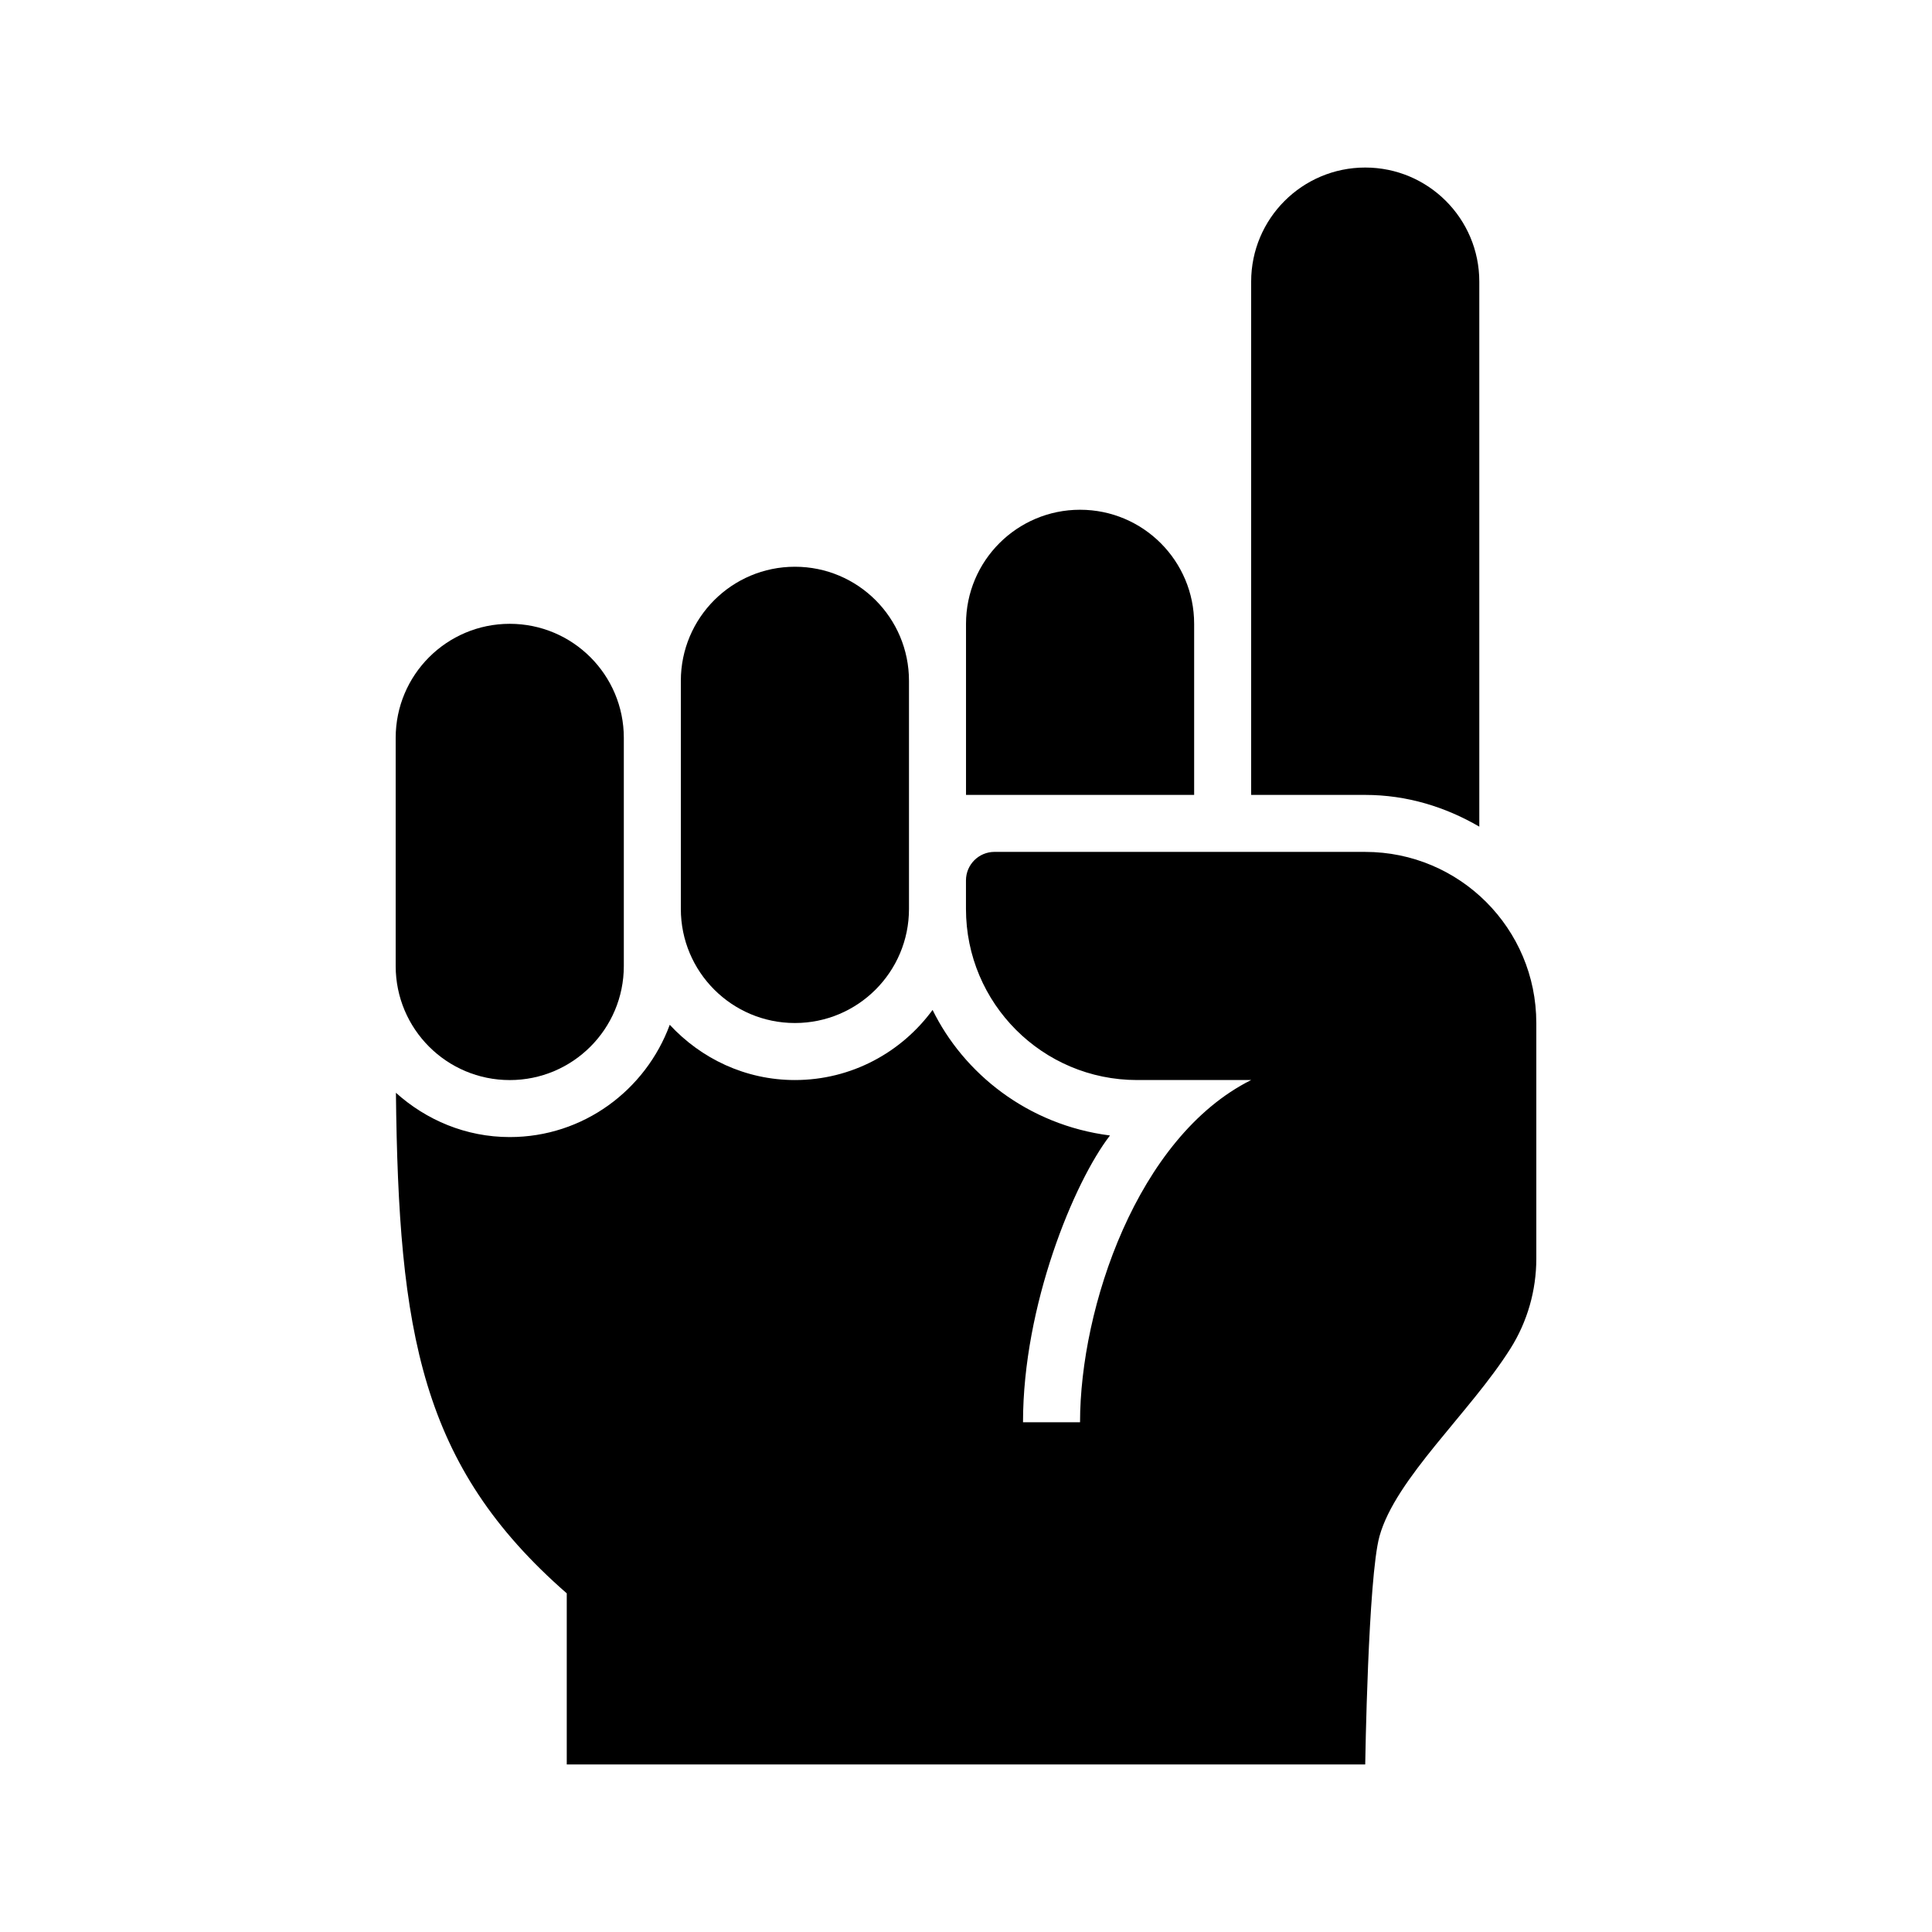 <?xml version="1.0" encoding="UTF-8"?>
<!-- Uploaded to: SVG Repo, www.svgrepo.com, Generator: SVG Repo Mixer Tools -->
<svg fill="#000000" width="800px" height="800px" version="1.1" viewBox="144 144 512 512" xmlns="http://www.w3.org/2000/svg">
 <g>
  <path d="m354.66 415.11c-16.695 0-30.23-13.531-30.23-30.23v-60.457c0-16.695 13.531-30.23 30.23-30.23 16.695 0 30.23 13.531 30.23 30.23v60.457c-0.004 16.699-13.535 30.23-30.23 30.23z"/>
  <path d="m430.23 279.09c16.695 0 30.23 13.531 30.23 30.23v45.344l-60.457-0.004v-45.344c0-16.695 13.531-30.227 30.227-30.227z"/>
  <path d="m279.09 430.23c-16.695 0-30.23-13.531-30.23-30.23v-60.453c0-16.695 13.531-30.23 30.23-30.23 16.695 0 30.23 13.531 30.23 30.23v60.457c-0.004 16.695-13.535 30.227-30.23 30.227z"/>
  <path d="m475.57 354.66v-136.03c0-16.695 13.531-30.23 30.23-30.23 16.695 0 30.23 13.531 30.23 30.23v144.44c-8.934-5.207-19.176-8.41-30.234-8.41z"/>
  <path d="m551.14 415.11v62.418c0 8.438-2.359 16.715-6.856 23.855-10.672 16.93-30.461 34.414-34.707 49.75-3.027 10.926-3.781 60.461-3.781 60.461h-211.6v-45.344c-38.797-33.859-44.57-69.133-45.273-132.65 8.031 7.215 18.535 11.734 30.16 11.734 19.504 0 36.023-12.445 42.41-29.754 8.285 8.941 20.031 14.641 33.16 14.641 14.984 0 28.25-7.332 36.492-18.582 8.195 16.742 25.148 30.492 47.012 33.273-9.535 12.34-23.047 45.055-23.047 75.996h15.113c0-30.23 15.113-75.57 45.344-90.688h-30.23c-25.043 0-45.344-20.297-45.344-45.344v-7.559c0-4.172 3.387-7.559 7.559-7.559l98.242 0.004c25.047 0 45.344 20.301 45.344 45.344z"/>
 </g>
</svg>